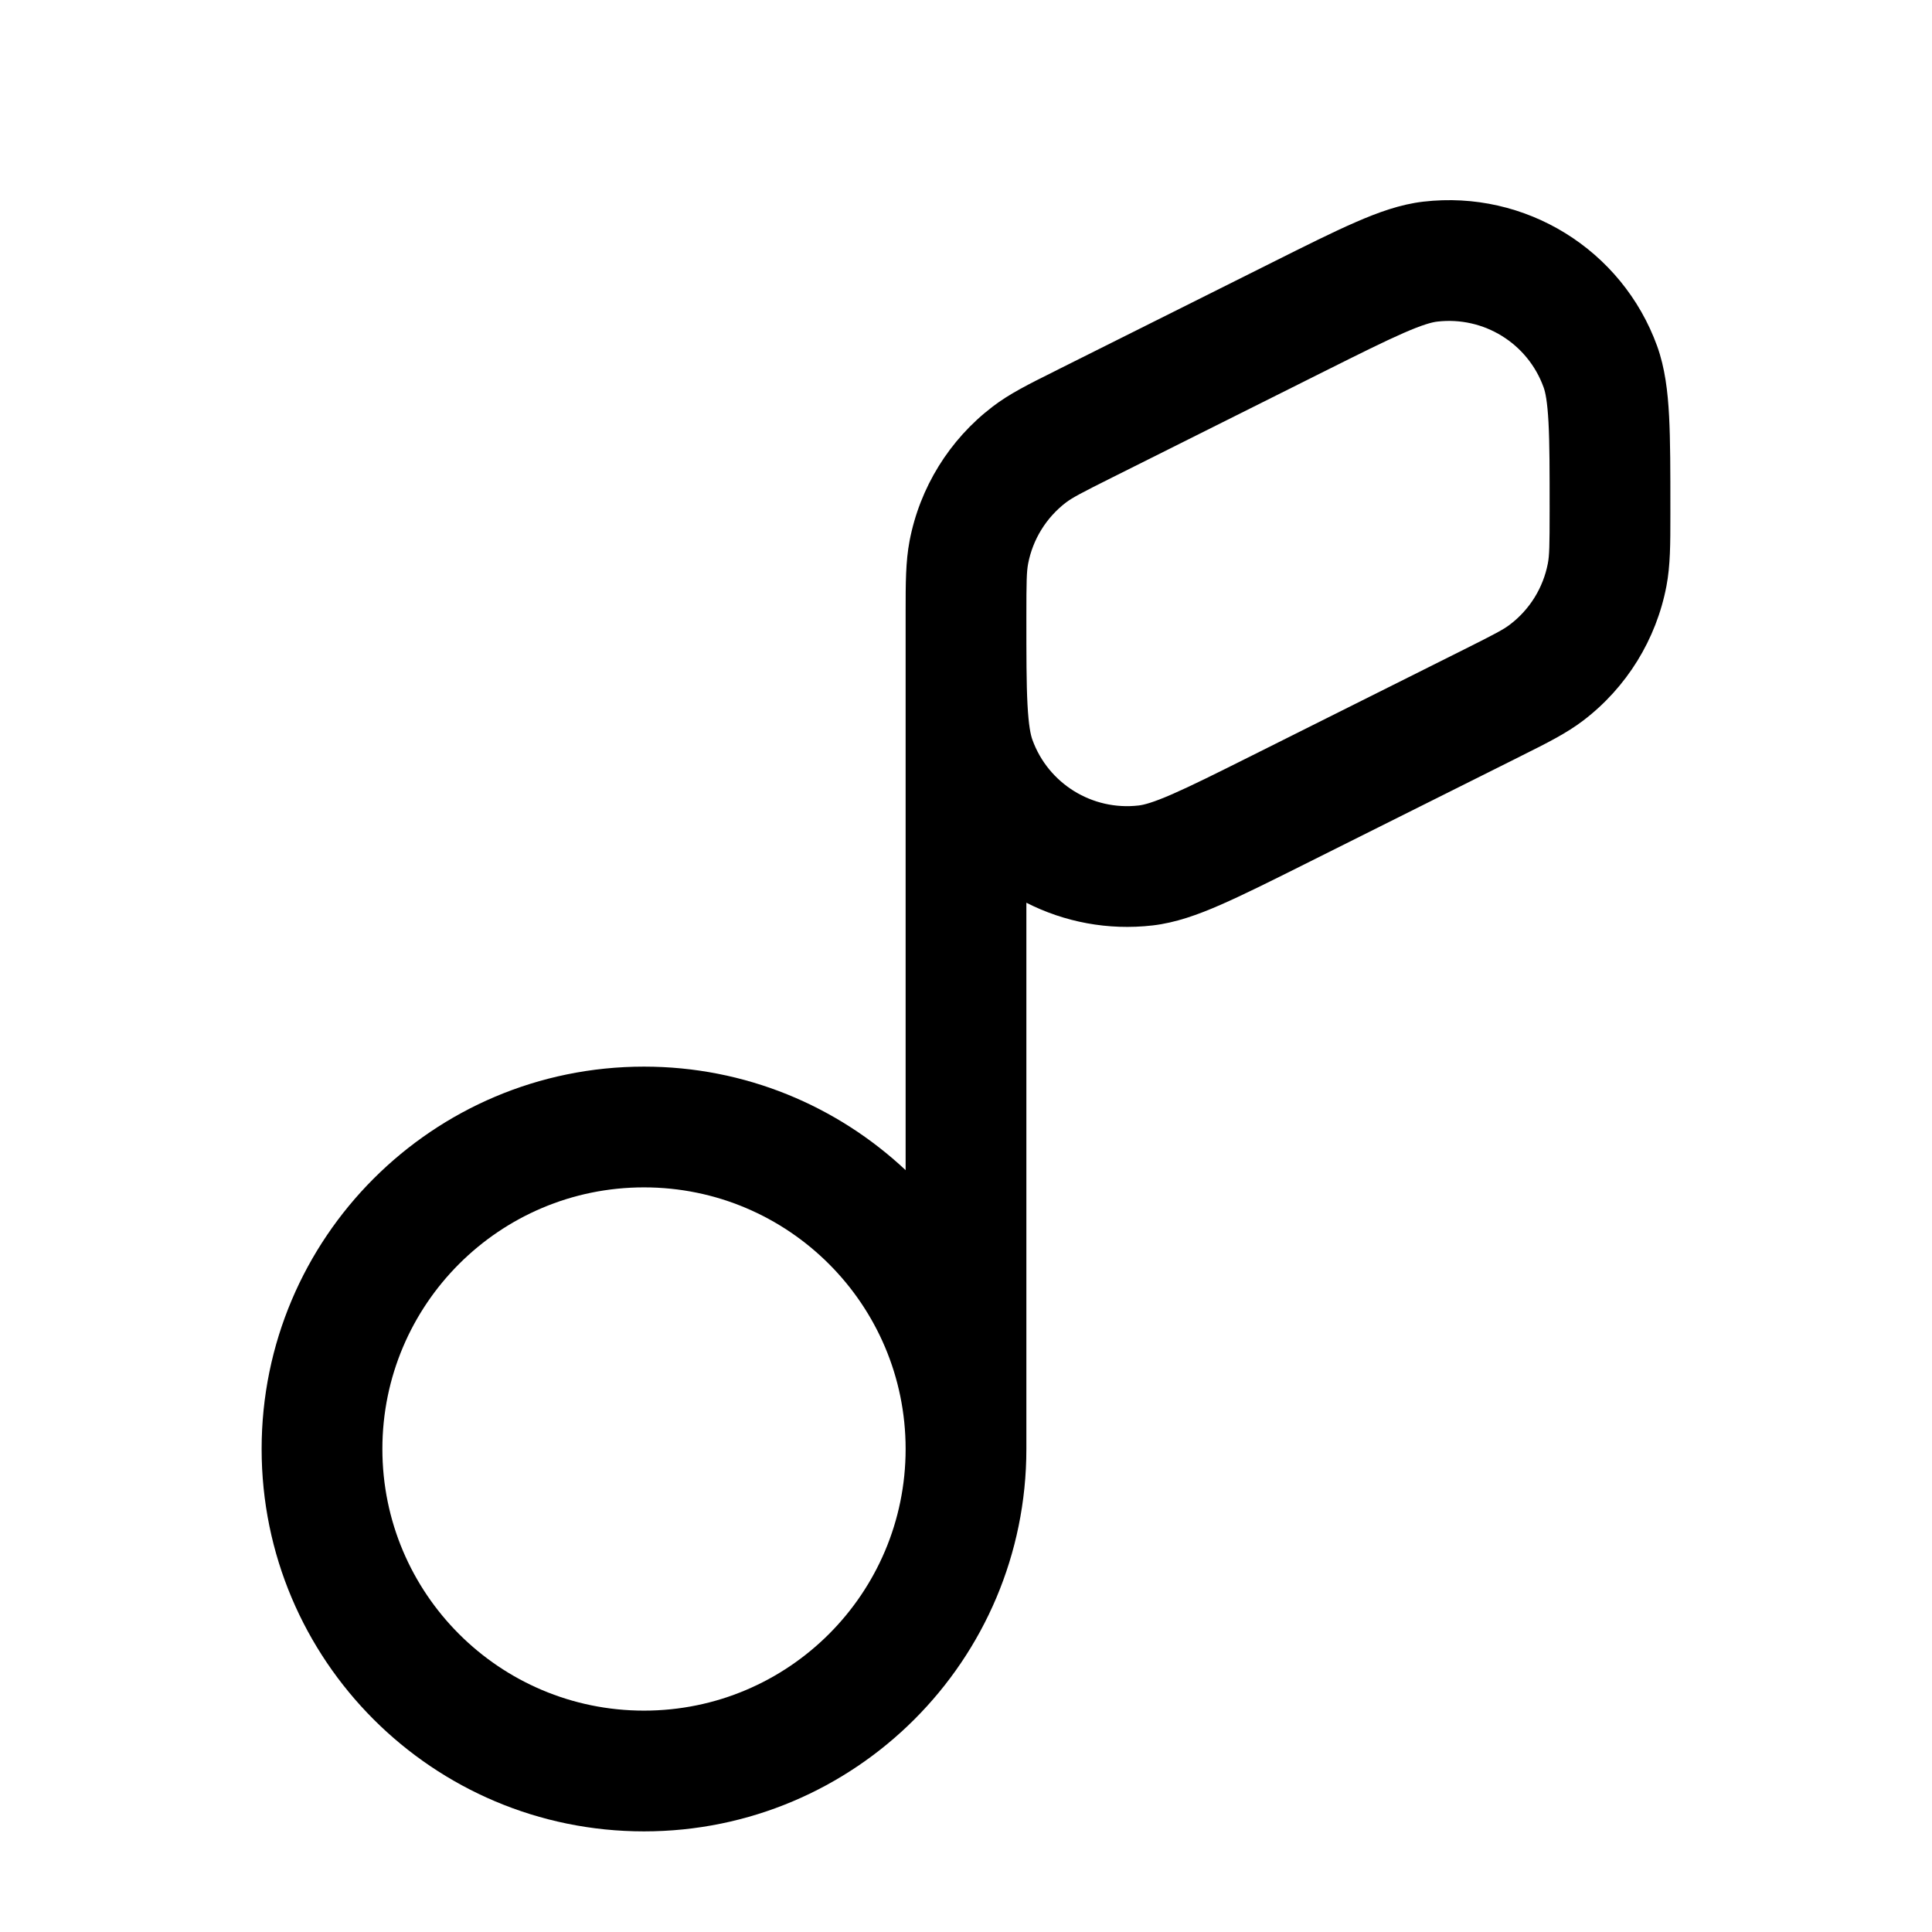 <svg width="24" height="24" viewBox="0 0 24 24" fill="none" xmlns="http://www.w3.org/2000/svg">
<path fill-rule="evenodd" clip-rule="evenodd" d="M19.175 4.811C18.978 4.265 18.431 3.928 17.855 3.995C17.792 4.002 17.677 4.031 17.437 4.136C17.199 4.24 16.894 4.392 16.452 4.613L13.819 5.93C13.427 6.126 13.322 6.182 13.241 6.243C12.997 6.43 12.83 6.7 12.772 7.001C12.753 7.101 12.75 7.22 12.75 7.659C12.75 8.153 12.75 8.493 12.764 8.753C12.778 9.015 12.803 9.13 12.825 9.19C13.022 9.735 13.569 10.073 14.145 10.006C14.208 9.999 14.323 9.97 14.563 9.865C14.801 9.761 15.106 9.609 15.548 9.388L18.181 8.071C18.573 7.875 18.678 7.819 18.759 7.757C19.003 7.571 19.17 7.301 19.228 6.999C19.247 6.9 19.25 6.78 19.25 6.342C19.25 5.848 19.25 5.507 19.236 5.248C19.222 4.986 19.197 4.87 19.175 4.811ZM17.681 2.505C18.949 2.357 20.151 3.1 20.586 4.3C20.683 4.57 20.718 4.863 20.734 5.169C20.75 5.473 20.75 5.853 20.75 6.321V6.342C20.75 6.363 20.75 6.383 20.75 6.404C20.75 6.751 20.75 7.024 20.701 7.281C20.574 7.945 20.207 8.539 19.67 8.949C19.462 9.108 19.218 9.23 18.907 9.385C18.889 9.394 18.871 9.404 18.852 9.413L16.2 10.739C15.782 10.948 15.441 11.118 15.162 11.24C14.881 11.363 14.604 11.463 14.319 11.496C13.764 11.56 13.221 11.454 12.75 11.214V18C12.75 20.624 10.623 22.75 8 22.75C5.377 22.75 3.25 20.624 3.25 18C3.25 15.377 5.377 13.25 8 13.25C9.257 13.25 10.4 13.739 11.25 14.536V8C11.25 7.898 11.25 7.792 11.25 7.68V7.659C11.25 7.638 11.25 7.617 11.25 7.597C11.25 7.249 11.25 6.977 11.299 6.719C11.426 6.056 11.793 5.462 12.33 5.052C12.538 4.892 12.782 4.771 13.093 4.616C13.111 4.606 13.129 4.597 13.148 4.588L15.8 3.262C16.218 3.053 16.559 2.882 16.838 2.761C17.119 2.638 17.396 2.538 17.681 2.505ZM11.25 18C11.25 16.206 9.795 14.75 8 14.75C6.205 14.75 4.75 16.206 4.75 18C4.75 19.795 6.205 21.25 8 21.25C9.795 21.25 11.25 19.795 11.25 18Z" fill="black"/>
</svg>
